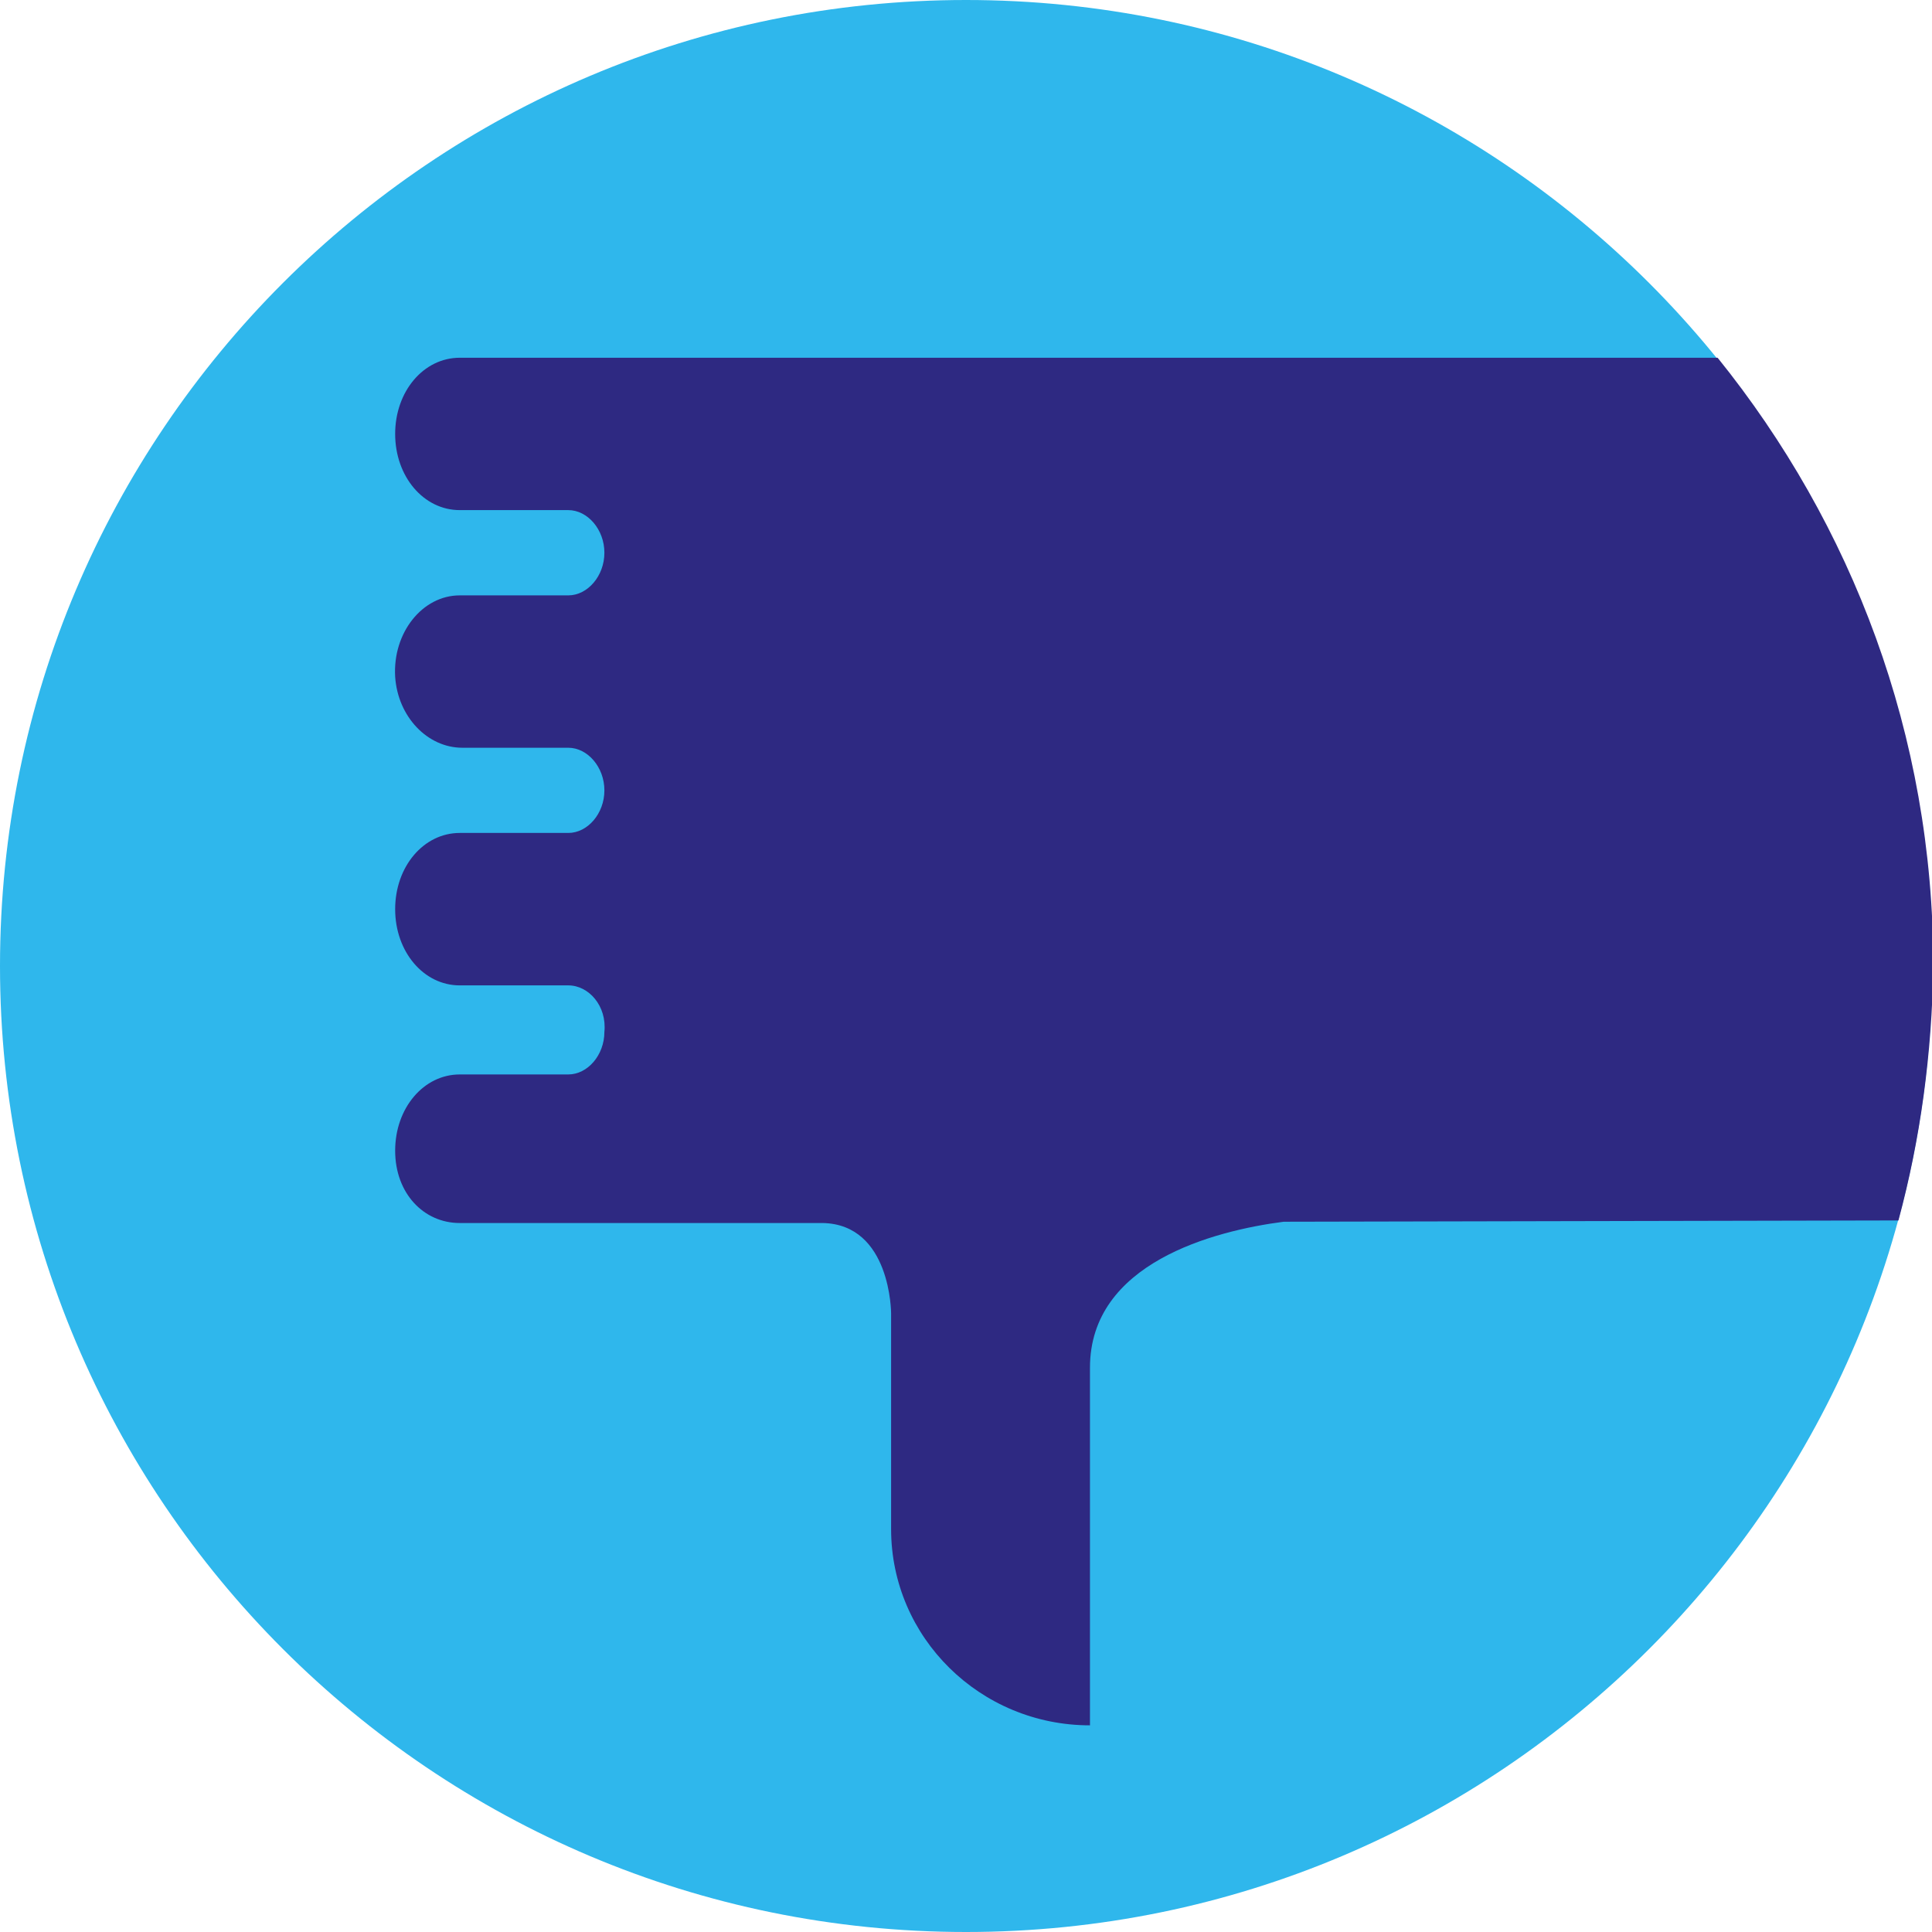 <svg width="30" height="30" viewBox="0 0 30 30" fill="none" xmlns="http://www.w3.org/2000/svg">
<g clip-path="url(#clip0)">
<path d="M15 0C23.284 0 30 6.716 30 15C30 23.284 23.284 30 15 30C6.716 30 0 23.284 0 15C0 6.716 6.716 0 15 0Z" fill="#2FB7EC"/>
<path d="M29.479 18.951L19.933 18.971C18.85 19.111 16.925 19.612 16.925 21.237V22.38V22.861V26.791C15.221 26.791 13.837 25.428 13.837 23.743V20.394C13.837 20.394 13.837 19.011 12.774 18.991H7.139C6.578 18.991 6.136 18.529 6.136 17.868C6.136 17.206 6.578 16.684 7.139 16.684H8.824C9.124 16.684 9.385 16.384 9.385 16.023C9.425 15.622 9.144 15.301 8.824 15.301H7.139C6.578 15.301 6.136 14.779 6.136 14.118C6.136 13.456 6.578 12.934 7.139 12.934H8.824C9.124 12.934 9.385 12.634 9.385 12.273C9.385 11.912 9.124 11.611 8.824 11.611H7.179C6.638 11.611 6.177 11.13 6.136 10.508C6.096 9.826 6.558 9.245 7.139 9.245H8.824C9.124 9.245 9.385 8.944 9.385 8.583C9.385 8.222 9.124 7.921 8.824 7.921H7.139C6.578 7.921 6.136 7.4 6.136 6.738C6.136 6.076 6.578 5.555 7.139 5.555H9.385H14.418H16.665C16.685 5.555 16.705 5.555 16.725 5.555H26.671C28.757 8.142 30.02 11.41 30.02 15C30 16.364 29.82 17.687 29.479 18.951Z" fill="#2E2982"/>
</g>
<defs>
<clipPath id="clip0">
<rect width="30" height="30" fill="white" transform="matrix(1 0 0 -1 0 30)"/>
</clipPath>
</defs>
</svg>
